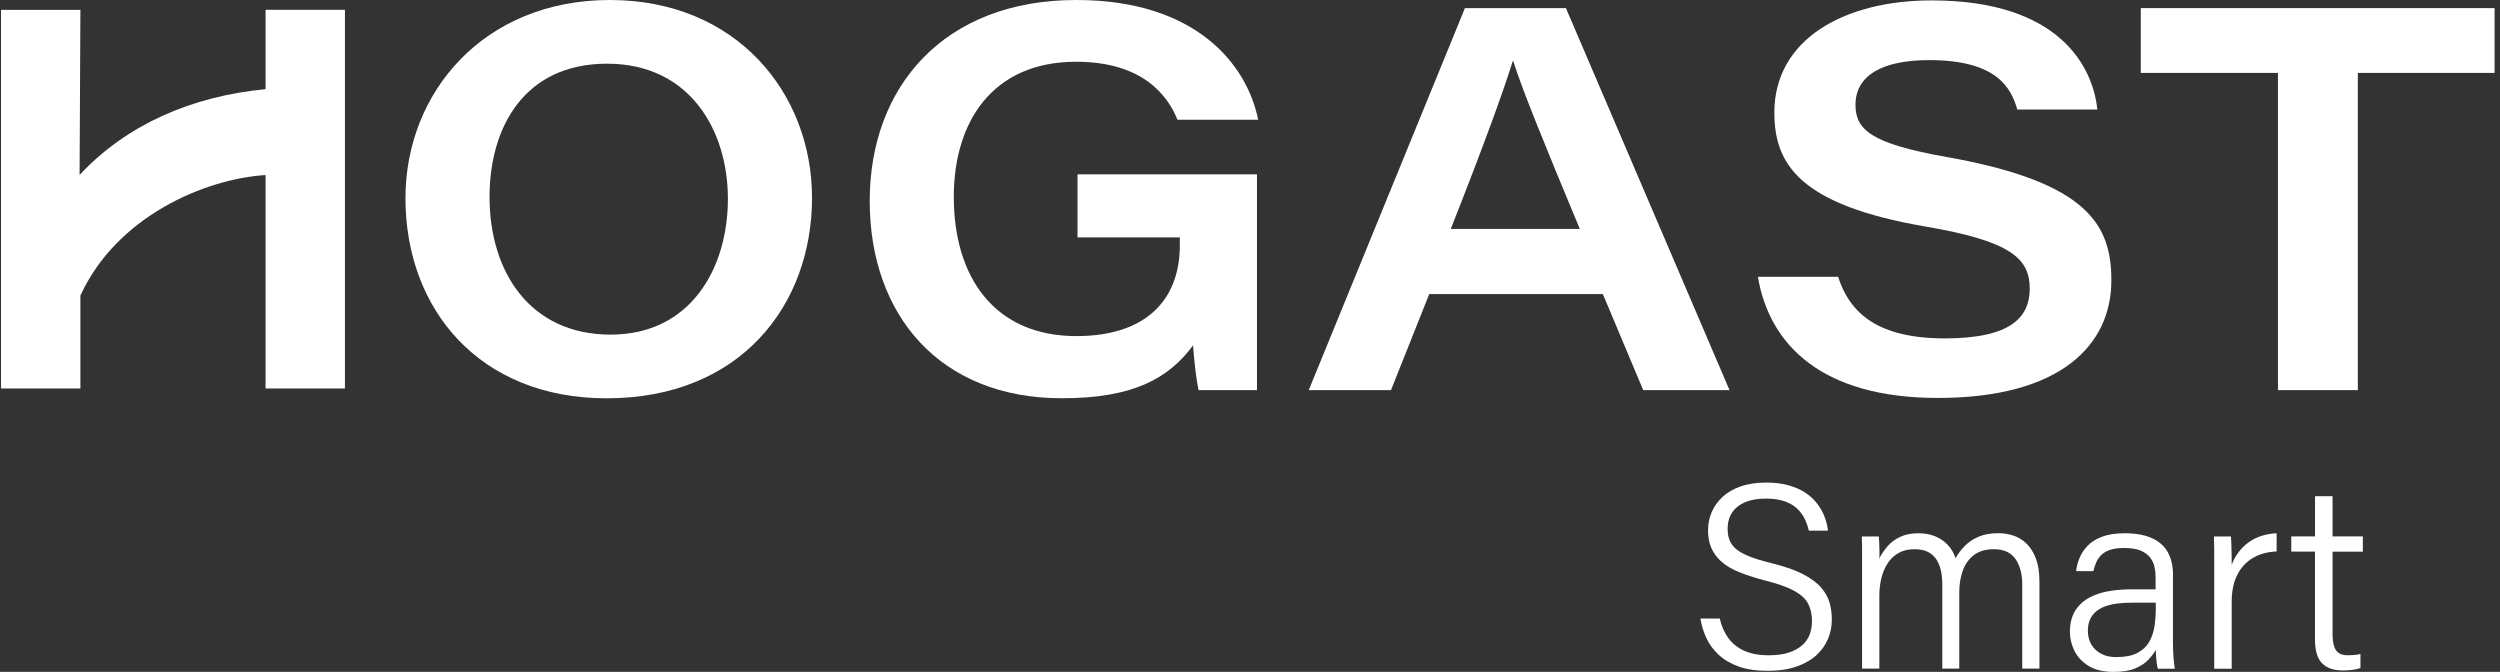<svg width="387" height="104" viewBox="0 0 387 104" fill="#ffffff" xmlns="http://www.w3.org/2000/svg">
<rect x="0" y="0" width="387" height="104" fill="#333333" stroke="none"/>
<path d="M125.701 30.631C125.701 47.126 114.725 61.657 93.893 61.657C74.292 61.657 62.766 47.955 62.766 30.67C62.766 14.349 74.841 0 94.418 0C113.996 0 125.701 14.412 125.701 30.631ZM75.781 30.473C75.781 42.154 82.085 51.799 94.528 51.799C106.971 51.799 112.678 41.452 112.678 30.797C112.678 20.142 106.767 9.858 93.971 9.858C81.176 9.858 75.781 19.692 75.781 30.473Z"/>
<path d="M194.587 60.394H185.532C185.226 59.036 184.834 55.761 184.685 53.472C180.898 58.539 175.551 61.649 164.355 61.649C145.483 61.649 134.632 48.76 134.632 31.112C134.632 13.465 146.079 0 166.621 0C185.069 0 193.012 9.897 194.768 18.54H182.27C180.757 14.735 176.821 9.558 166.589 9.558C153.7 9.558 147.647 18.768 147.647 30.481C147.647 42.833 153.872 52.028 166.636 52.028C177.331 52.028 182.639 46.487 182.639 37.955V36.748H166.801V26.985H194.58V60.386L194.587 60.394Z"/>
<path d="M221.245 45.524L215.325 60.394H202.592L226.772 1.255H242.406L267.731 60.394H254.37L248.122 45.524H221.245ZM244.554 35.438C238.533 20.994 235.64 13.82 234.252 9.463H234.166C232.888 13.709 229.477 23.07 224.577 35.438H244.554Z"/>
<path d="M284.54 42.849C286.367 48.539 290.742 52.383 301.076 52.383C311.409 52.383 314.201 49.029 314.201 44.672C314.201 40.039 311.323 37.324 298.057 35.067C278.542 31.712 274.669 25.398 274.669 17.427C274.669 6.069 285.489 0.063 299.021 0.063C318.842 0.063 324.001 10.379 324.668 16.961H312.28C311.331 13.678 309.206 9.305 298.645 9.305C291.322 9.305 287.229 11.713 287.229 16.219C287.229 20.094 289.644 22.241 301.413 24.317C323.374 28.216 326.839 34.956 326.839 43.401C326.839 53.385 319.022 61.601 299.97 61.601C282.227 61.601 273.94 53.575 272.121 42.849H284.54Z"/>
<path d="M352.627 11.286H331.395V1.255H386.16V11.286H364.991V60.394H352.627V11.286Z"/>
<path d="M0.16 1.515V60.133H12.446V45.753C18.067 33.48 31.718 27.695 41.11 27.095V60.133H53.396V1.515H41.11V13.804C29.703 14.893 19.612 19.266 12.32 27.079L12.446 1.523H0.16V1.515Z"/>
<path d="M273.815 101.435C275.03 101.435 276.049 101.301 276.888 101.024C277.727 100.756 278.417 100.369 278.974 99.888C279.523 99.399 279.915 98.838 280.15 98.199C280.377 97.56 280.495 96.873 280.495 96.147C280.495 95.113 280.299 94.221 279.907 93.463C279.515 92.706 278.786 92.035 277.727 91.451C276.661 90.867 275.132 90.33 273.141 89.841C271.604 89.43 270.279 88.996 269.158 88.538C268.037 88.081 267.135 87.536 266.445 86.913C265.755 86.289 265.245 85.587 264.908 84.813C264.571 84.04 264.406 83.14 264.406 82.106C264.406 81.072 264.595 80.157 264.971 79.281C265.347 78.397 265.904 77.615 266.649 76.921C267.394 76.226 268.327 75.689 269.456 75.295C270.585 74.9 271.925 74.703 273.462 74.703C274.732 74.703 275.869 74.845 276.881 75.129C277.892 75.413 278.762 75.8 279.491 76.289C280.221 76.779 280.824 77.339 281.31 77.978C281.796 78.618 282.173 79.288 282.439 79.991C282.706 80.693 282.886 81.419 282.965 82.145H280.009C279.844 81.443 279.609 80.788 279.303 80.188C278.99 79.588 278.574 79.06 278.049 78.602C277.523 78.144 276.873 77.789 276.089 77.544C275.305 77.299 274.387 77.181 273.337 77.181C272.067 77.181 271 77.371 270.122 77.749C269.244 78.128 268.578 78.665 268.123 79.359C267.668 80.054 267.433 80.898 267.433 81.901C267.433 82.848 267.652 83.645 268.099 84.284C268.546 84.924 269.267 85.468 270.263 85.91C271.259 86.36 272.592 86.786 274.27 87.189C276.261 87.678 277.876 88.239 279.099 88.878C280.322 89.517 281.263 90.204 281.906 90.954C282.557 91.703 282.988 92.485 283.223 93.314C283.451 94.142 283.568 95.002 283.568 95.902C283.568 96.991 283.357 98.01 282.941 98.972C282.526 99.935 281.906 100.78 281.099 101.498C280.291 102.216 279.264 102.785 278.025 103.211C276.786 103.629 275.328 103.842 273.658 103.842C271.878 103.842 270.365 103.621 269.126 103.171C267.888 102.721 266.853 102.114 266.029 101.34C265.206 100.567 264.571 99.699 264.132 98.736C263.685 97.773 263.387 96.778 263.223 95.744H266.218C266.484 96.936 266.939 97.962 267.574 98.815C268.209 99.667 269.04 100.322 270.083 100.772C271.118 101.222 272.364 101.443 273.823 101.443L273.815 101.435Z"/>
<path d="M288.249 103.519V84.711C288.249 84.111 288.234 83.558 288.21 83.045H290.837C290.86 83.235 290.884 83.535 290.899 83.937C290.915 84.348 290.923 84.774 290.938 85.216C290.954 85.658 290.938 86.076 290.915 86.455C291.236 85.8 291.66 85.176 292.169 84.584C292.679 83.984 293.338 83.495 294.13 83.116C294.921 82.737 295.862 82.548 296.936 82.548C297.909 82.548 298.779 82.706 299.547 83.014C300.316 83.329 300.966 83.763 301.507 84.34C302.048 84.908 302.448 85.603 302.723 86.415C303.099 85.737 303.569 85.105 304.142 84.521C304.706 83.937 305.412 83.464 306.267 83.093C307.121 82.722 308.133 82.54 309.316 82.54C310.124 82.54 310.908 82.659 311.661 82.903C312.413 83.148 313.096 83.558 313.699 84.142C314.303 84.726 314.789 85.5 315.158 86.463C315.518 87.426 315.706 88.617 315.706 90.022V103.495H313.041V90.346C313.041 89.691 312.962 89.059 312.821 88.436C312.672 87.812 312.437 87.236 312.115 86.707C311.794 86.179 311.347 85.768 310.783 85.468C310.218 85.168 309.489 85.018 308.595 85.018C307.38 85.018 306.384 85.311 305.6 85.894C304.816 86.479 304.236 87.276 303.859 88.278C303.483 89.28 303.295 90.433 303.295 91.735V103.503H300.668V90.433C300.668 89.73 300.598 89.052 300.465 88.396C300.331 87.741 300.104 87.165 299.798 86.668C299.485 86.163 299.053 85.768 298.504 85.468C297.948 85.168 297.234 85.018 296.341 85.018C295.447 85.018 294.631 85.2 293.957 85.571C293.283 85.934 292.726 86.447 292.279 87.094C291.832 87.749 291.495 88.507 291.268 89.375C291.04 90.243 290.923 91.183 290.923 92.185V103.503H288.257L288.249 103.519Z"/>
<path d="M336.374 89.107V99.367C336.374 99.801 336.374 100.243 336.397 100.693C336.413 101.143 336.429 101.545 336.46 101.893C336.484 102.248 336.523 102.564 336.562 102.848C336.601 103.132 336.633 103.361 336.664 103.519H334.037C333.983 103.353 333.935 103.14 333.896 102.863C333.857 102.595 333.818 102.264 333.779 101.885C333.739 101.506 333.716 101.072 333.716 100.583C333.473 101.04 333.104 101.545 332.603 102.09C332.101 102.635 331.427 103.084 330.564 103.455C329.702 103.818 328.58 104.008 327.208 104.008C325.617 104.008 324.323 103.7 323.327 103.092C322.332 102.485 321.595 101.703 321.124 100.748C320.654 99.801 320.419 98.823 320.419 97.82C320.419 96.897 320.552 96.084 320.826 95.381C321.093 94.679 321.501 94.055 322.042 93.527C322.583 92.998 323.233 92.564 324.002 92.224C324.77 91.885 325.656 91.632 326.667 91.475C327.679 91.309 328.792 91.23 330.007 91.23H333.685V89.272C333.685 88.783 333.63 88.286 333.52 87.765C333.41 87.252 333.191 86.771 332.853 86.321C332.516 85.871 332.03 85.516 331.395 85.239C330.76 84.971 329.905 84.829 328.824 84.829C327.883 84.829 327.114 84.939 326.542 85.153C325.962 85.374 325.507 85.658 325.186 86.005C324.864 86.36 324.613 86.755 324.441 87.189C324.268 87.623 324.135 88.033 324.057 88.412H321.391C321.446 87.789 321.602 87.134 321.877 86.455C322.143 85.776 322.559 85.137 323.108 84.545C323.657 83.945 324.409 83.464 325.35 83.1C326.291 82.737 327.483 82.548 328.91 82.548C330.125 82.548 331.191 82.674 332.101 82.935C333.018 83.195 333.802 83.59 334.445 84.119C335.096 84.647 335.574 85.334 335.903 86.171C336.225 87.015 336.39 87.986 336.39 89.099L336.374 89.107ZM333.708 93.992V93.298H330.031C328.949 93.298 327.992 93.369 327.161 93.519C326.322 93.669 325.609 93.921 325.021 94.269C324.425 94.624 323.978 95.073 323.664 95.634C323.351 96.194 323.202 96.865 323.202 97.647C323.202 98.428 323.374 99.13 323.727 99.746C324.08 100.354 324.582 100.835 325.24 101.19C325.899 101.545 326.675 101.719 327.569 101.719C328.941 101.719 330.039 101.506 330.846 101.088C331.654 100.669 332.265 100.101 332.689 99.375C333.104 98.657 333.379 97.828 333.52 96.889C333.653 95.95 333.724 94.979 333.724 93.977L333.708 93.992Z"/>
<path d="M342.763 103.519V85.934C342.763 85.231 342.763 84.64 342.74 84.166C342.724 83.692 342.716 83.322 342.716 83.045H345.343C345.366 83.235 345.39 83.527 345.406 83.921C345.421 84.316 345.429 84.805 345.445 85.389C345.46 85.973 345.468 86.66 345.468 87.441C345.735 86.707 346.103 86.044 346.558 85.445C347.013 84.845 347.538 84.34 348.134 83.921C348.73 83.503 349.389 83.172 350.118 82.943C350.847 82.714 351.615 82.58 352.423 82.556V85.366C351.019 85.421 349.804 85.752 348.761 86.36C347.726 86.968 346.911 87.844 346.339 88.965C345.758 90.093 345.468 91.498 345.468 93.179V103.519H342.755H342.763Z"/>
<path d="M354.689 85.397V83.037H358.366V76.81H361.079V83.037H365.768V85.397H361.079V98.096C361.079 98.83 361.15 99.438 361.283 99.927C361.416 100.417 361.652 100.788 361.989 101.048C362.326 101.309 362.82 101.435 363.463 101.435C363.729 101.435 364.051 101.419 364.411 101.395C364.772 101.372 365.101 101.317 365.399 101.23V103.424C365.133 103.503 364.843 103.574 364.552 103.629C364.255 103.684 363.949 103.724 363.619 103.747C363.298 103.771 362.969 103.787 362.647 103.787C361.949 103.787 361.322 103.692 360.789 103.503C360.248 103.313 359.801 103.029 359.433 102.65C359.072 102.272 358.798 101.774 358.625 101.167C358.453 100.559 358.359 99.833 358.359 98.988V85.389H354.681L354.689 85.397Z"/>
</svg>
